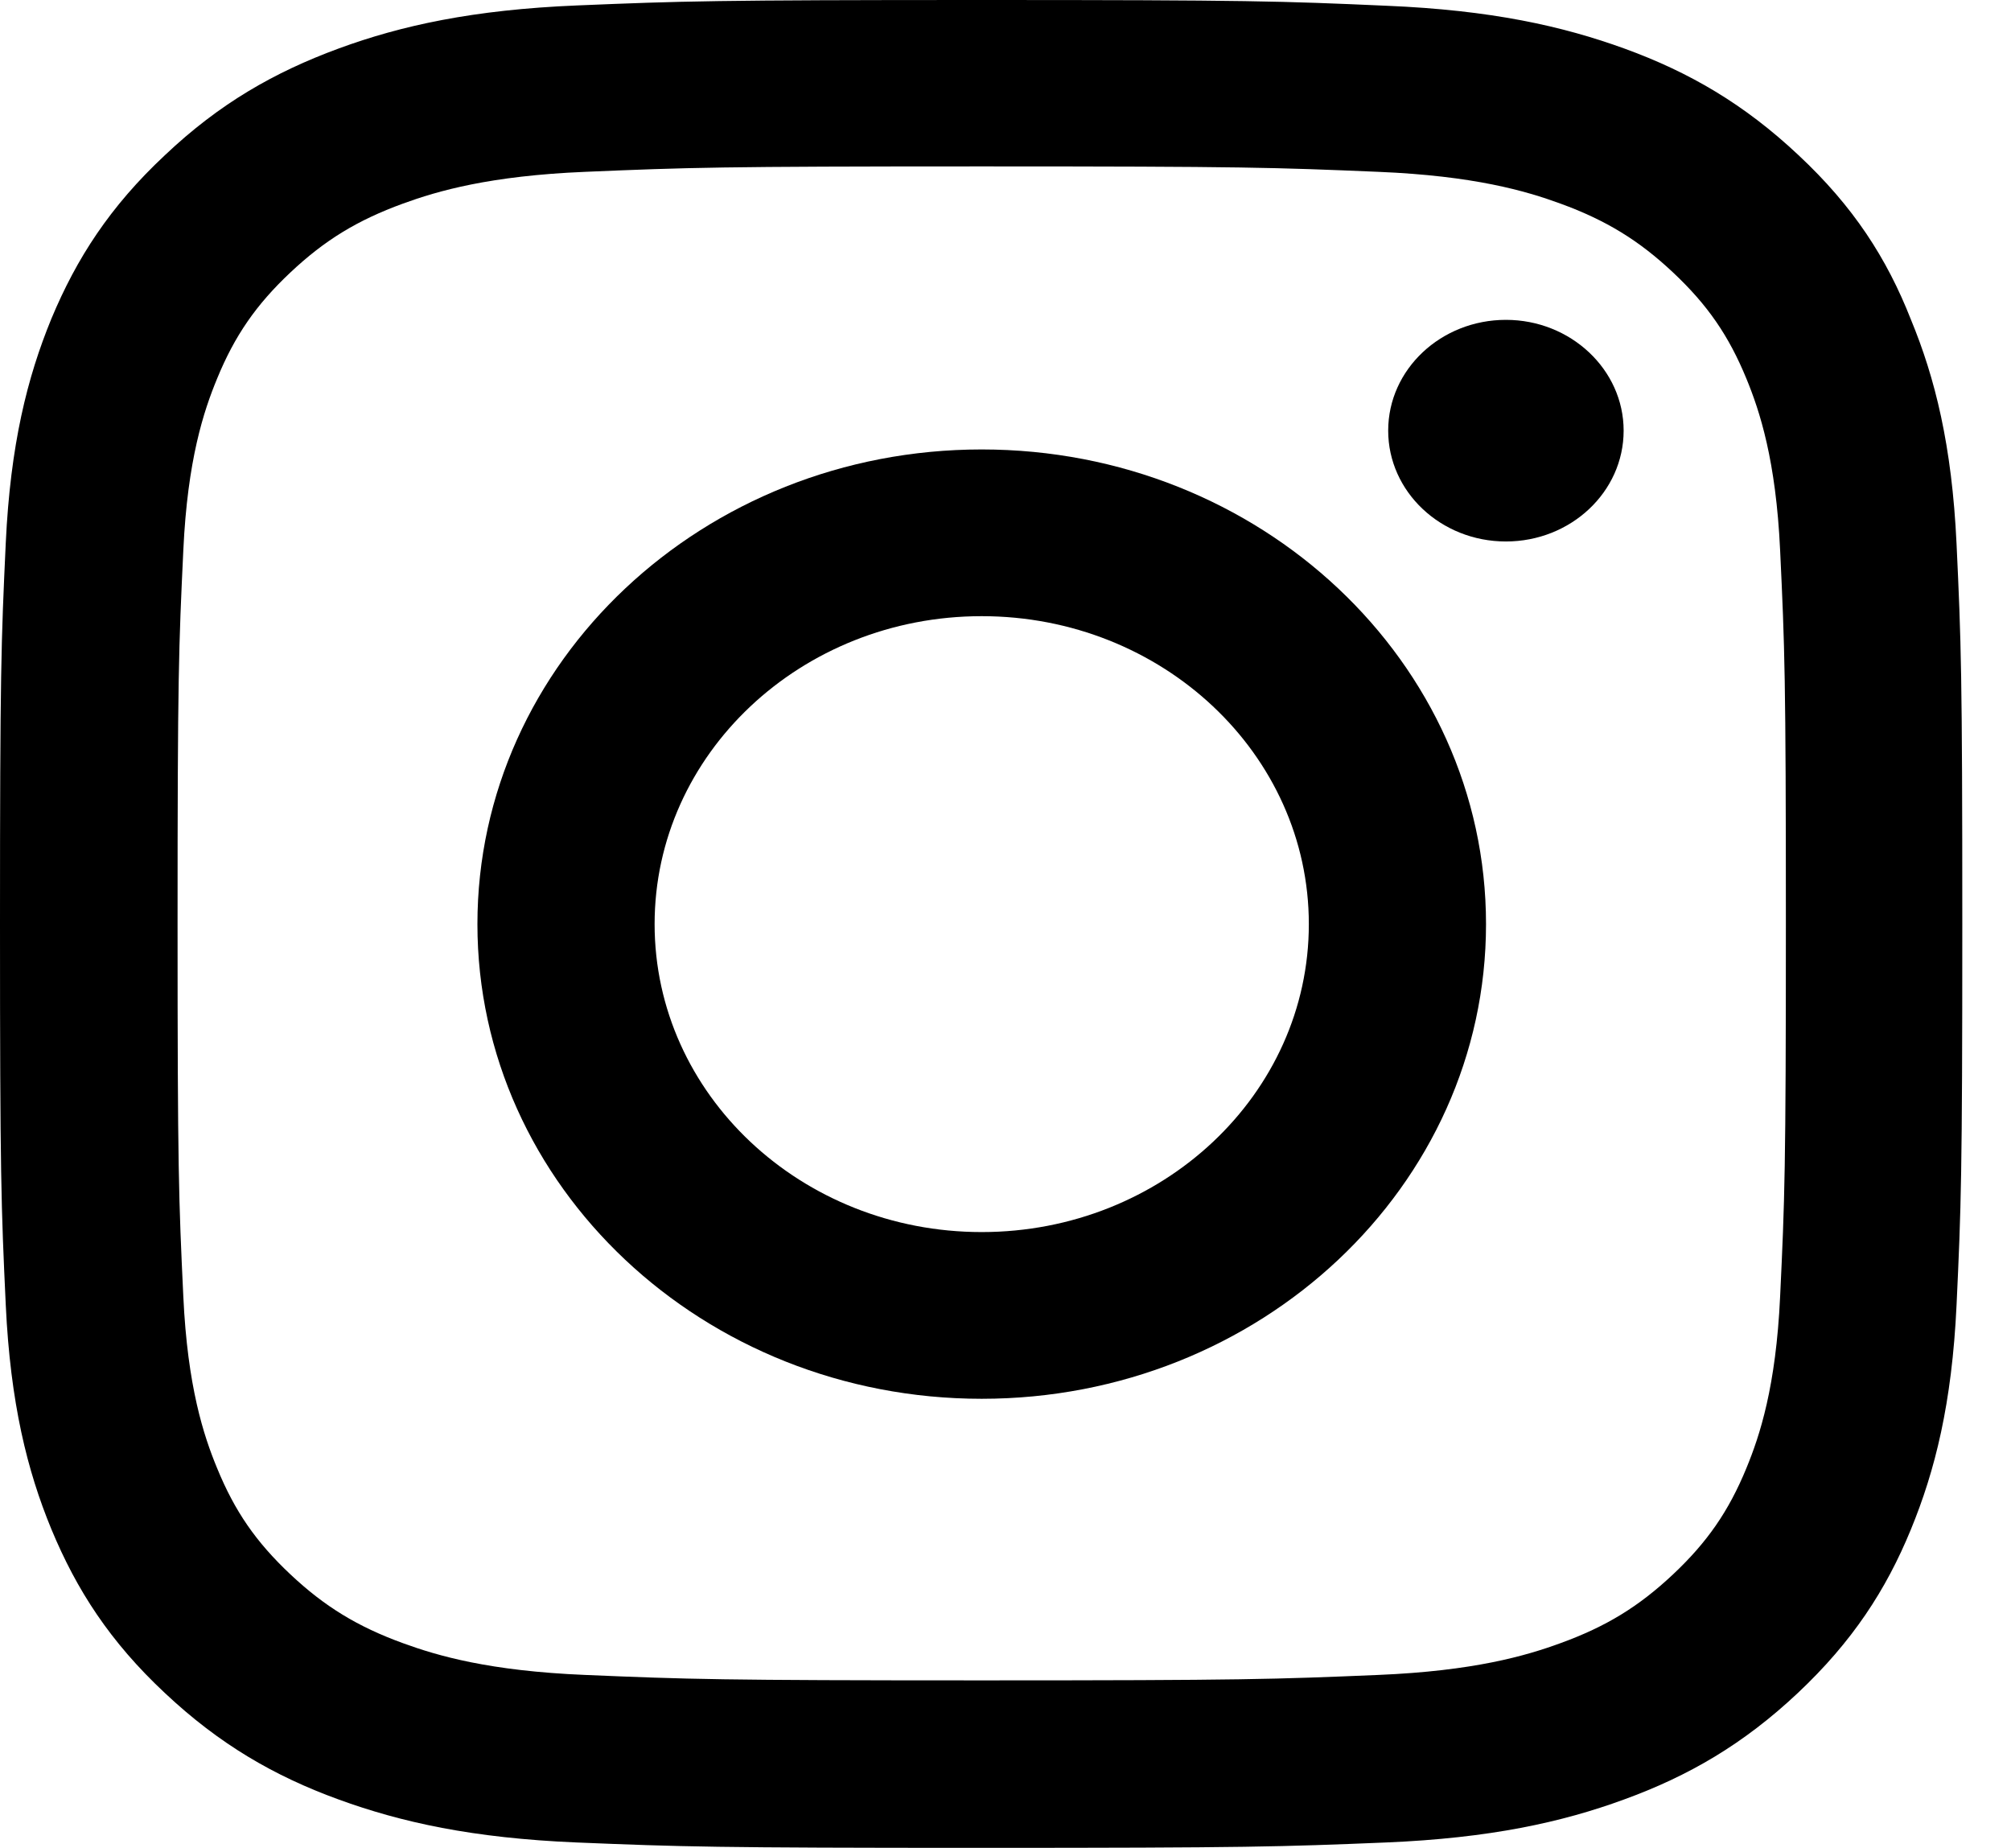 <svg width="37" height="34" viewBox="0 0 37 34" fill="none" xmlns="http://www.w3.org/2000/svg">
<path d="M18.062 3.061C22.889 3.061 23.46 3.081 25.358 3.161C27.122 3.234 28.075 3.513 28.709 3.745C29.549 4.051 30.156 4.423 30.784 5.014C31.419 5.611 31.807 6.176 32.132 6.966C32.378 7.564 32.675 8.467 32.752 10.12C32.837 11.913 32.858 12.451 32.858 16.987C32.858 21.529 32.837 22.067 32.752 23.853C32.675 25.513 32.378 26.41 32.132 27.007C31.807 27.798 31.412 28.369 30.784 28.96C30.149 29.557 29.549 29.923 28.709 30.228C28.075 30.46 27.115 30.739 25.358 30.812C23.453 30.892 22.881 30.912 18.062 30.912C13.236 30.912 12.665 30.892 10.767 30.812C9.003 30.739 8.051 30.46 7.415 30.228C6.576 29.923 5.969 29.551 5.341 28.96C4.706 28.362 4.318 27.798 3.994 27.007C3.747 26.41 3.45 25.507 3.373 23.853C3.288 22.06 3.267 21.522 3.267 16.987C3.267 12.444 3.288 11.907 3.373 10.12C3.45 8.46 3.747 7.564 3.994 6.966C4.318 6.176 4.713 5.605 5.341 5.014C5.976 4.416 6.576 4.051 7.415 3.745C8.051 3.513 9.01 3.234 10.767 3.161C12.665 3.081 13.236 3.061 18.062 3.061ZM18.062 0C13.159 0 12.545 0.02 10.619 0.1C8.7 0.179 7.38 0.471 6.237 0.89C5.045 1.328 4.036 1.906 3.034 2.855C2.025 3.798 1.411 4.748 0.945 5.864C0.501 6.946 0.191 8.181 0.106 9.988C0.021 11.807 0 12.385 0 17C0 21.615 0.021 22.193 0.106 24.006C0.191 25.812 0.501 27.054 0.945 28.13C1.411 29.252 2.025 30.202 3.034 31.145C4.036 32.087 5.045 32.672 6.23 33.103C7.38 33.522 8.693 33.814 10.612 33.894C12.538 33.973 13.152 33.993 18.055 33.993C22.959 33.993 23.573 33.973 25.499 33.894C27.418 33.814 28.738 33.522 29.881 33.103C31.066 32.672 32.075 32.087 33.077 31.145C34.079 30.202 34.7 29.252 35.158 28.136C35.603 27.054 35.913 25.819 35.998 24.012C36.083 22.2 36.104 21.622 36.104 17.007C36.104 12.391 36.083 11.814 35.998 10.001C35.913 8.195 35.603 6.953 35.158 5.877C34.714 4.748 34.1 3.798 33.091 2.855C32.089 1.913 31.08 1.328 29.895 0.896C28.745 0.478 27.432 0.186 25.513 0.106C23.58 0.02 22.966 0 18.062 0Z" fill="black"/>
<path d="M18.062 8.268C12.94 8.268 8.784 12.179 8.784 17C8.784 21.821 12.94 25.732 18.062 25.732C23.185 25.732 27.341 21.821 27.341 17C27.341 12.179 23.185 8.268 18.062 8.268ZM18.062 22.665C14.739 22.665 12.044 20.128 12.044 17C12.044 13.872 14.739 11.335 18.062 11.335C21.386 11.335 24.081 13.872 24.081 17C24.081 20.128 21.386 22.665 18.062 22.665Z" fill="black"/>
<path d="M29.873 7.922C29.873 9.051 28.899 9.961 27.707 9.961C26.508 9.961 25.541 9.044 25.541 7.922C25.541 6.793 26.515 5.884 27.707 5.884C28.899 5.884 29.873 6.8 29.873 7.922Z" fill="black"/>
</svg>
